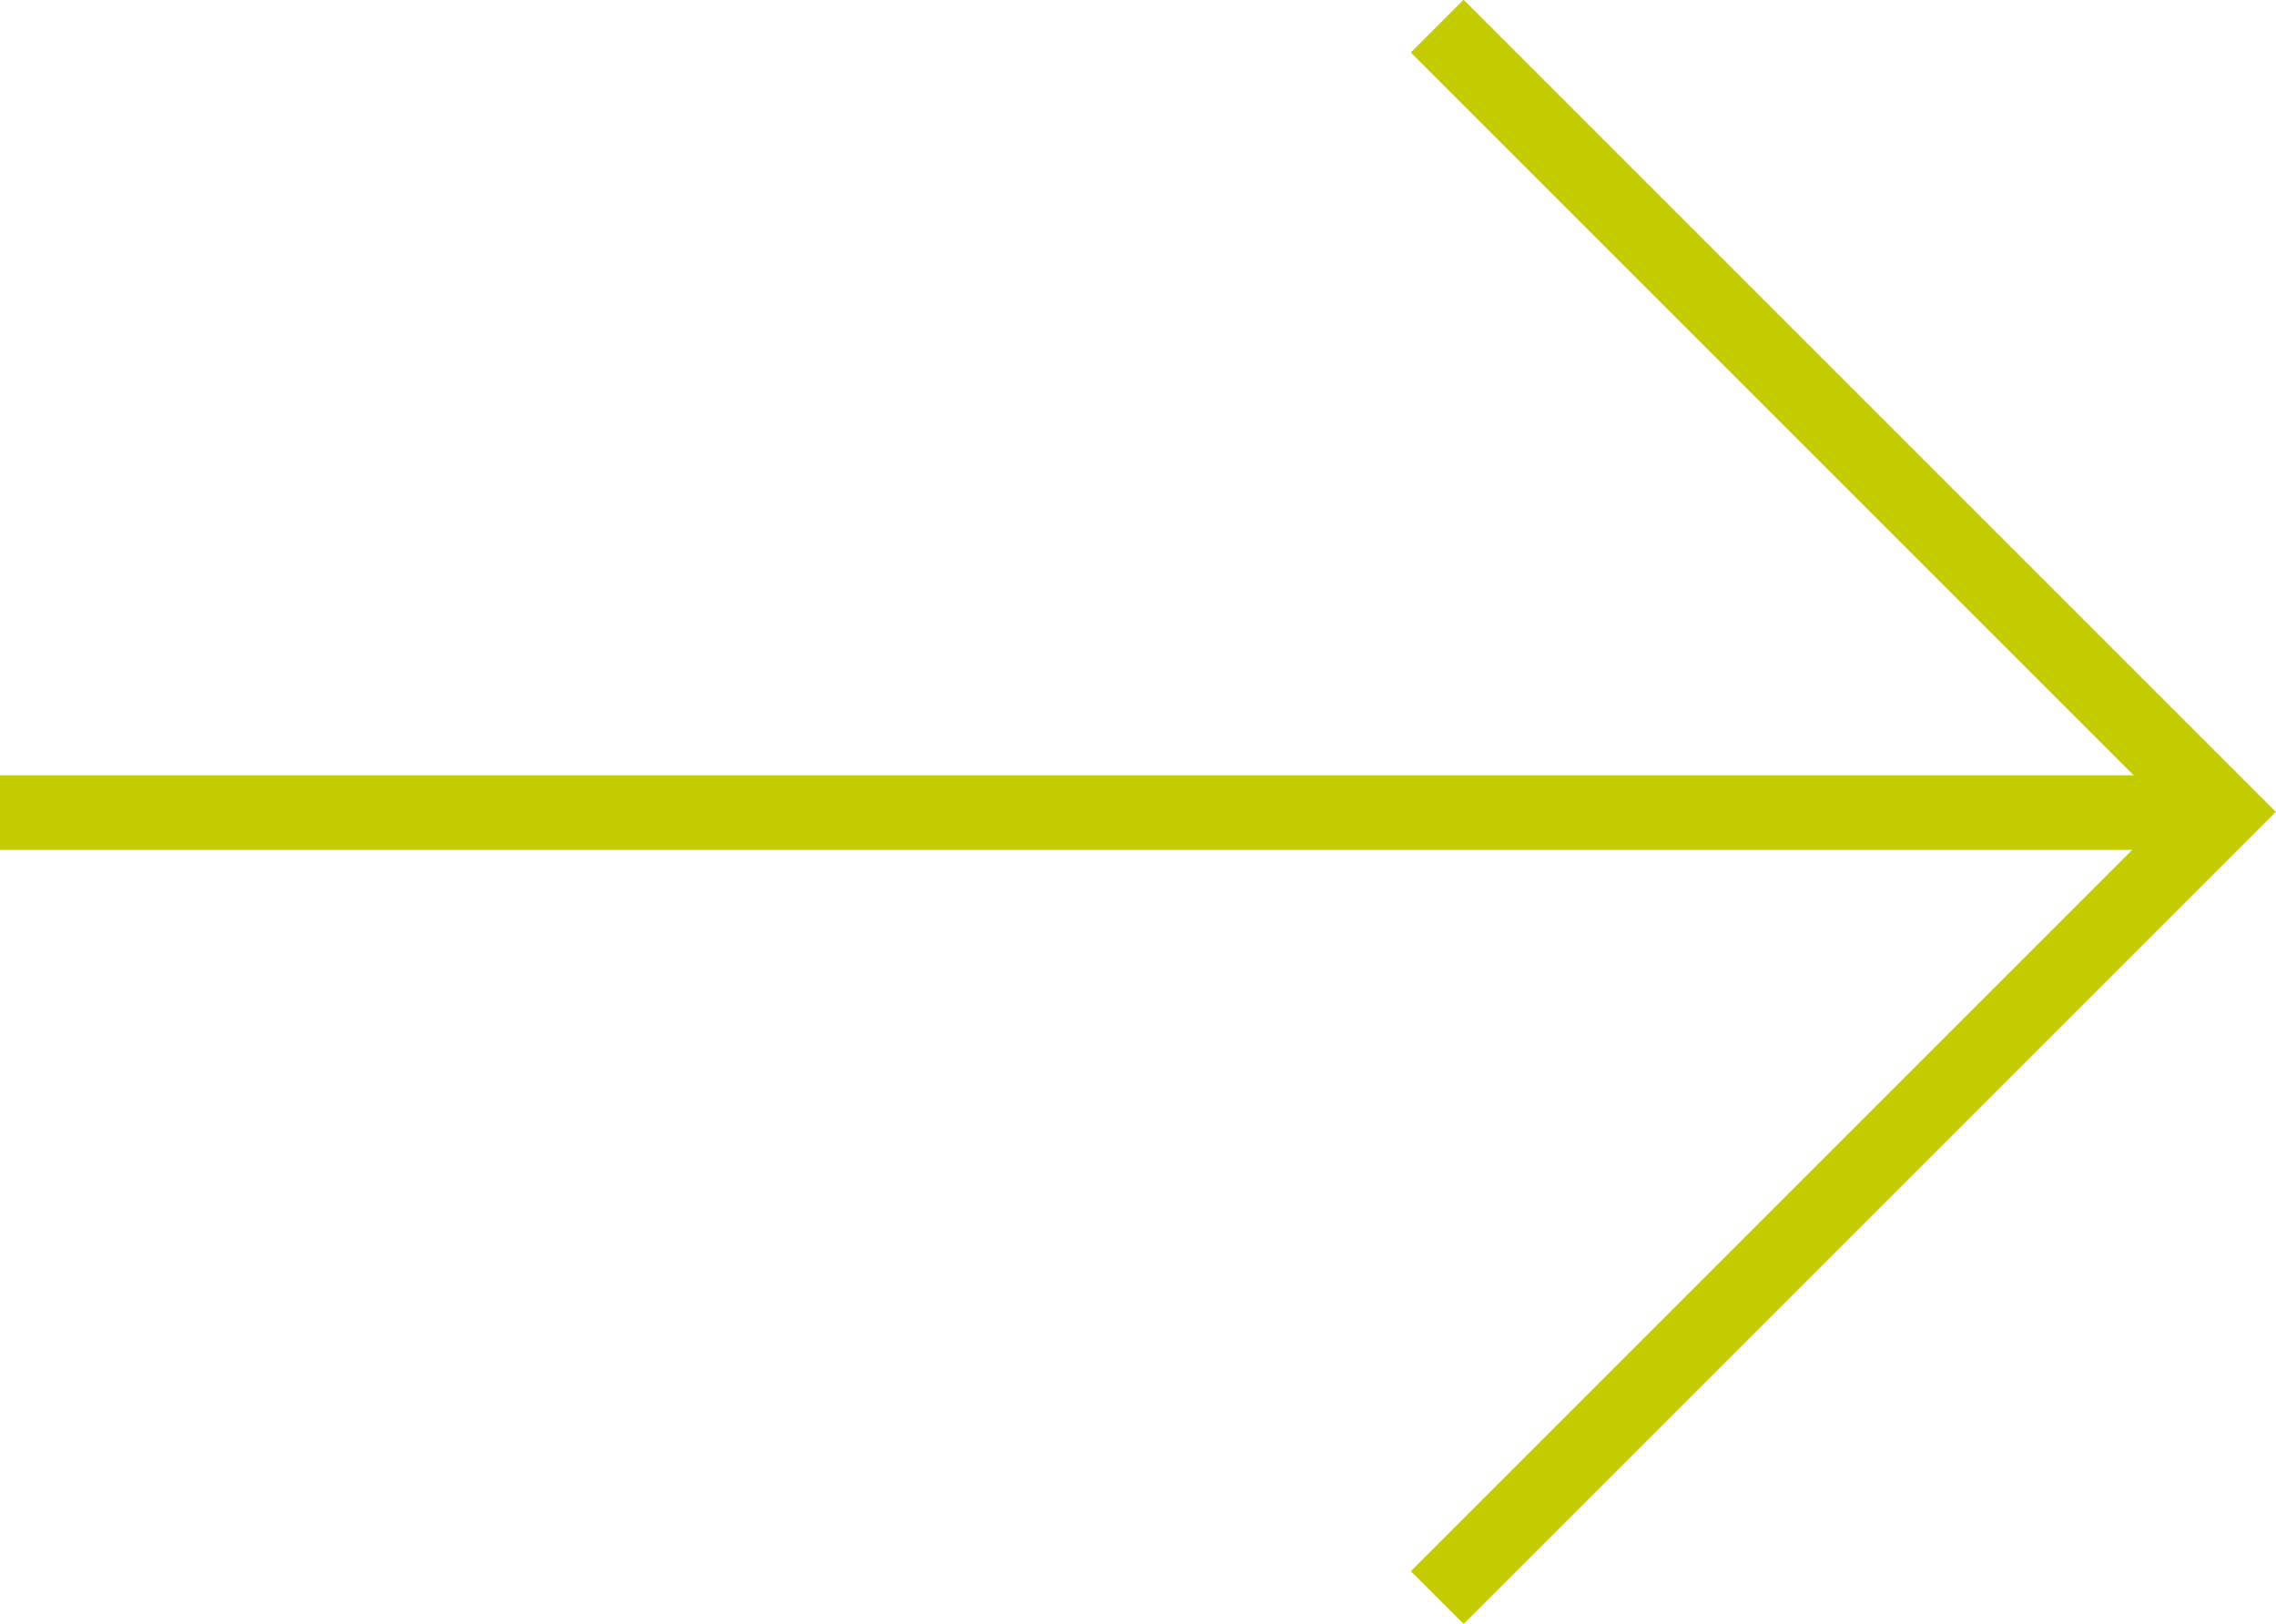 <?xml version="1.0" encoding="UTF-8"?><svg id="Camada_2" xmlns="http://www.w3.org/2000/svg" viewBox="0 0 30.5 21.77"><defs><style>.cls-1{fill:none;stroke:#c3cc00;stroke-miterlimit:10;}</style></defs><g id="Camada_1-2"><g id="Grupo_1"><line id="Linha_9" class="cls-1" y1="10.89" x2="29.49" y2="10.89"/><path id="Caminho_1" class="cls-1" d="M19.26.35l10.53,10.53-10.53,10.53"/></g></g></svg>